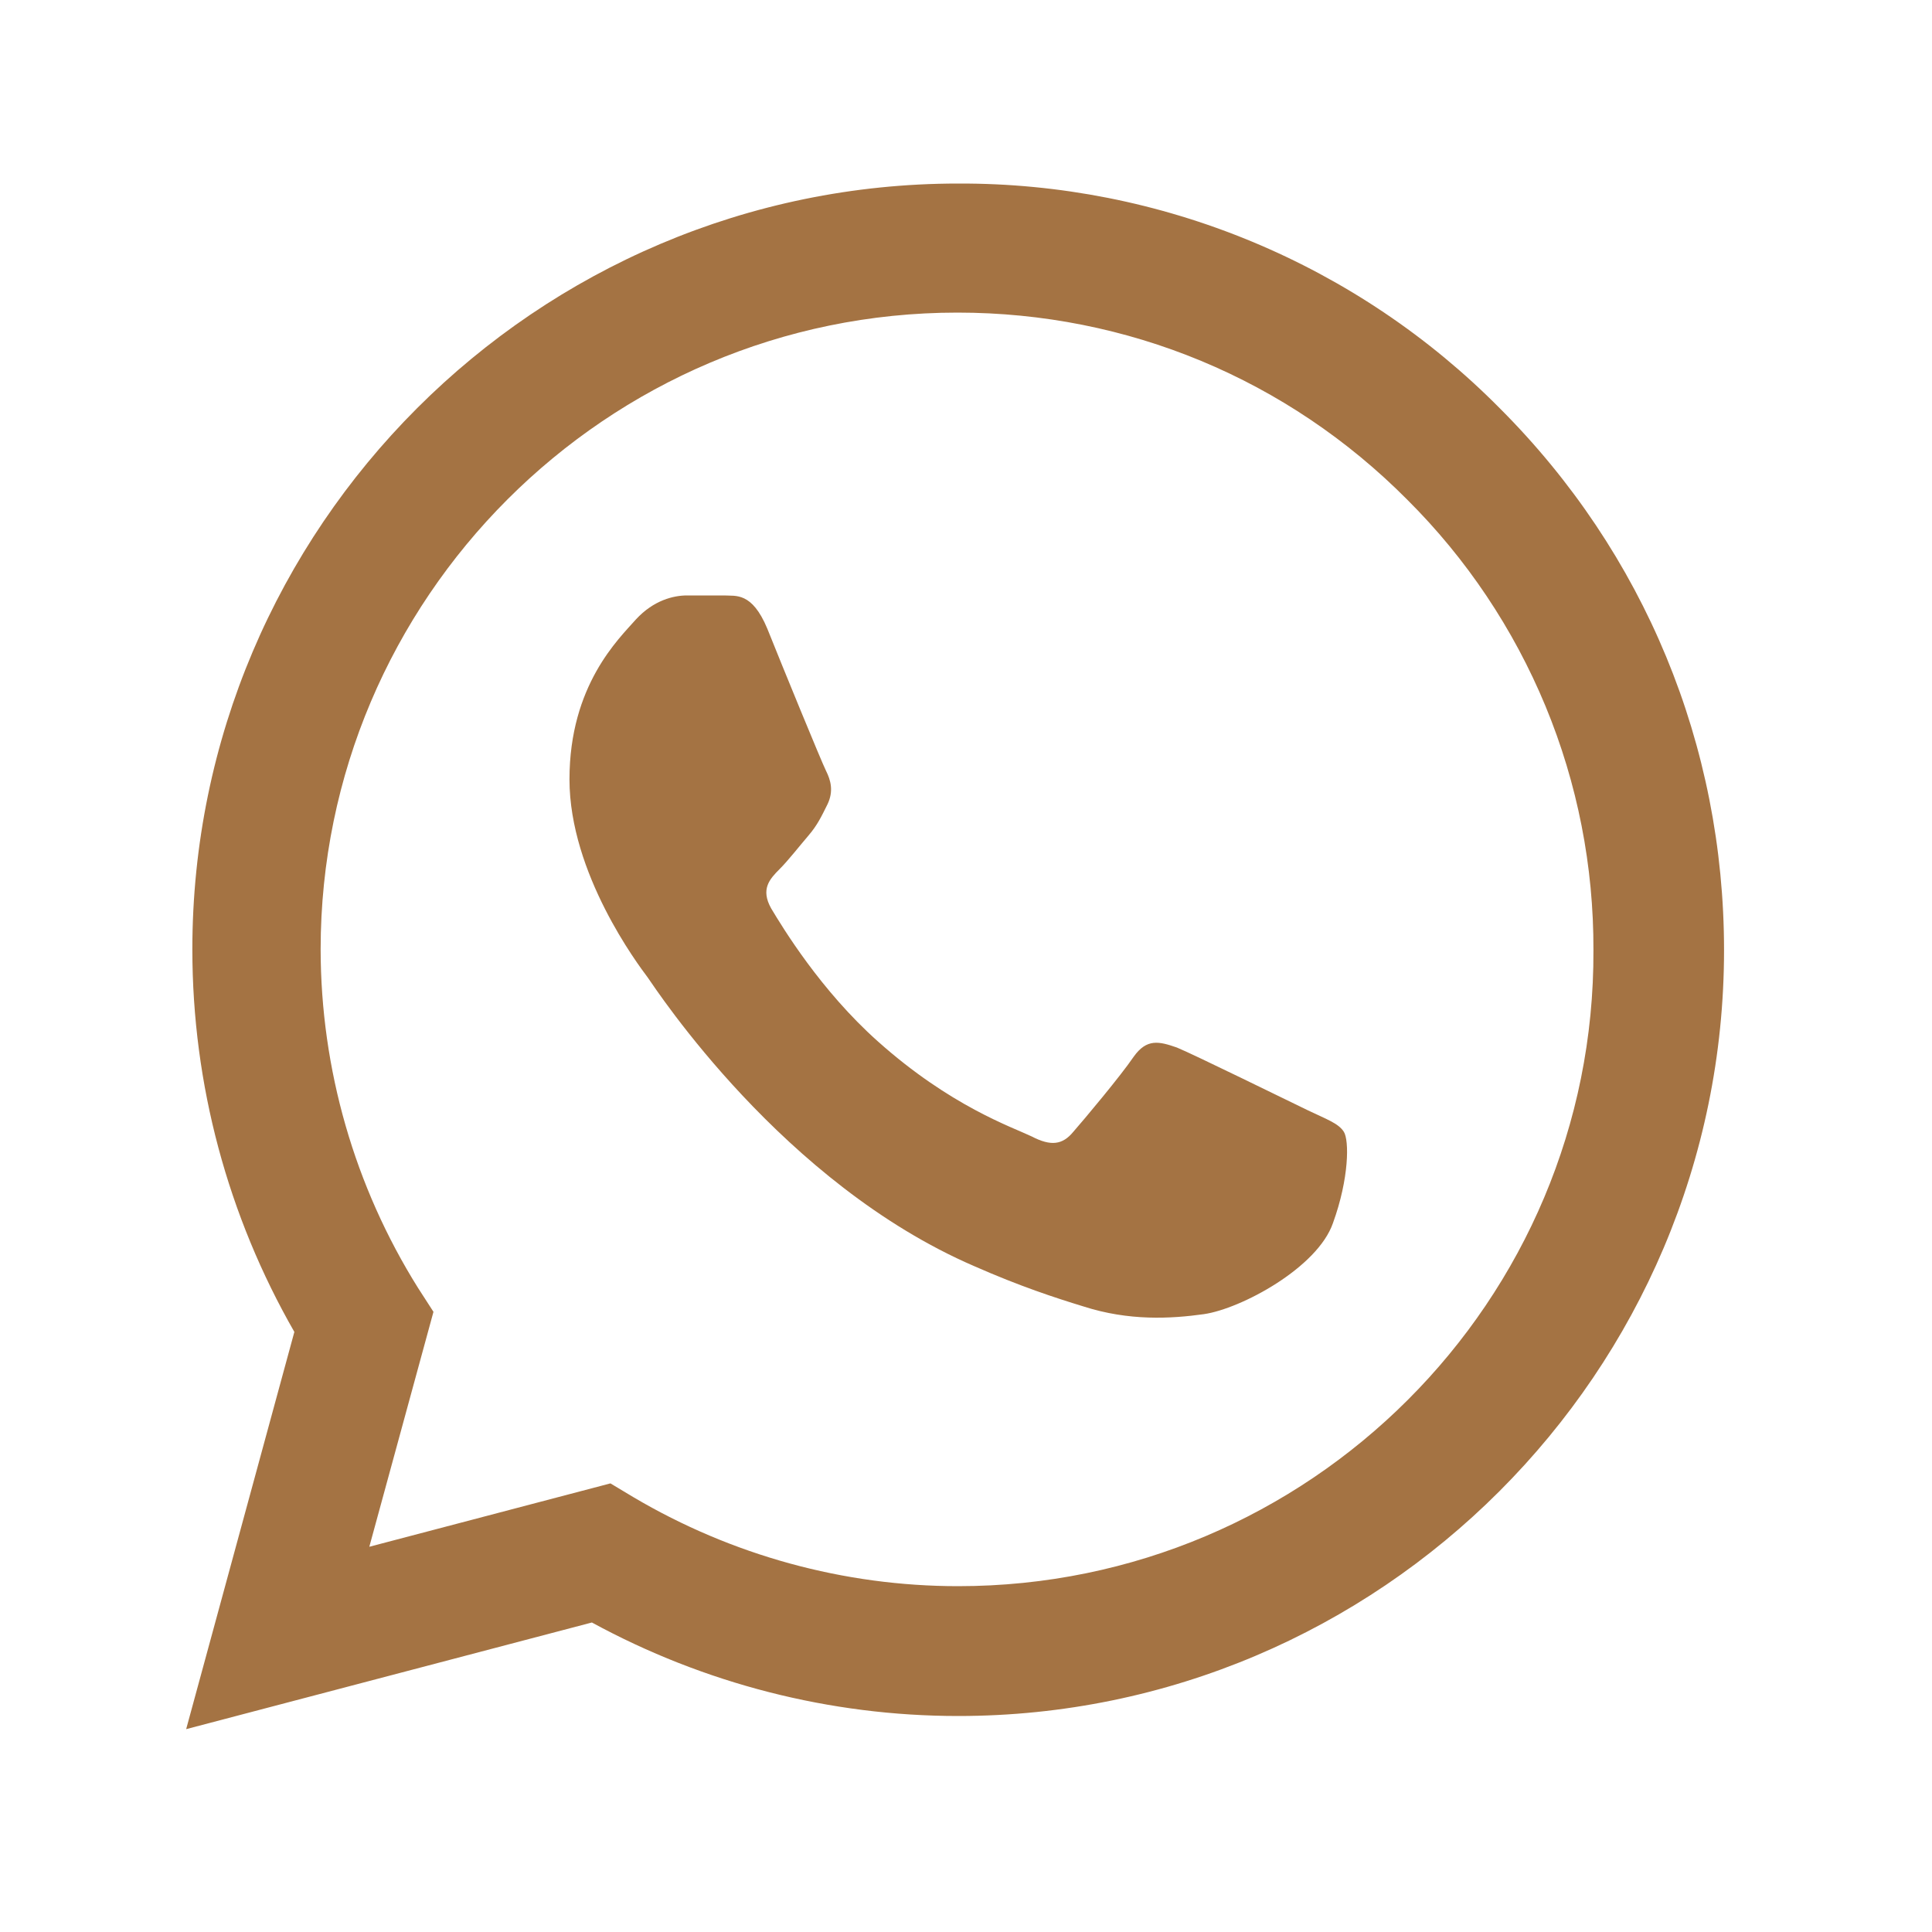 <svg width="25" height="25" viewBox="0 0 25 25" fill="none" xmlns="http://www.w3.org/2000/svg">
<path d="M19.409 5.285C18.493 4.359 17.401 3.625 16.197 3.125C14.993 2.625 13.703 2.37 12.399 2.375C6.939 2.375 2.489 6.825 2.489 12.285C2.489 14.035 2.949 15.735 3.809 17.235L2.409 22.375L7.659 20.995C9.109 21.785 10.739 22.205 12.399 22.205C17.859 22.205 22.309 17.755 22.309 12.295C22.309 9.645 21.279 7.155 19.409 5.285ZM12.399 20.525C10.919 20.525 9.469 20.125 8.199 19.375L7.899 19.195L4.779 20.015L5.609 16.975L5.409 16.665C4.587 15.352 4.151 13.834 4.149 12.285C4.149 7.745 7.849 4.045 12.389 4.045C14.589 4.045 16.659 4.905 18.209 6.465C18.977 7.229 19.585 8.138 19.999 9.138C20.413 10.139 20.623 11.212 20.619 12.295C20.639 16.835 16.939 20.525 12.399 20.525ZM16.919 14.365C16.669 14.245 15.449 13.645 15.229 13.555C14.999 13.475 14.839 13.435 14.669 13.675C14.499 13.925 14.029 14.485 13.889 14.645C13.749 14.815 13.599 14.835 13.349 14.705C13.099 14.585 12.299 14.315 11.359 13.475C10.619 12.815 10.129 12.005 9.979 11.755C9.839 11.505 9.959 11.375 10.089 11.245C10.199 11.135 10.339 10.955 10.459 10.815C10.579 10.675 10.629 10.565 10.709 10.405C10.789 10.235 10.749 10.095 10.689 9.975C10.629 9.855 10.129 8.635 9.929 8.135C9.729 7.655 9.519 7.715 9.369 7.705H8.889C8.719 7.705 8.459 7.765 8.229 8.015C8.009 8.265 7.369 8.865 7.369 10.085C7.369 11.305 8.259 12.485 8.379 12.645C8.499 12.815 10.129 15.315 12.609 16.385C13.199 16.645 13.659 16.795 14.019 16.905C14.609 17.095 15.149 17.065 15.579 17.005C16.059 16.935 17.049 16.405 17.249 15.825C17.459 15.245 17.459 14.755 17.389 14.645C17.319 14.535 17.169 14.485 16.919 14.365Z" fill="#A47343"/>
</svg>
